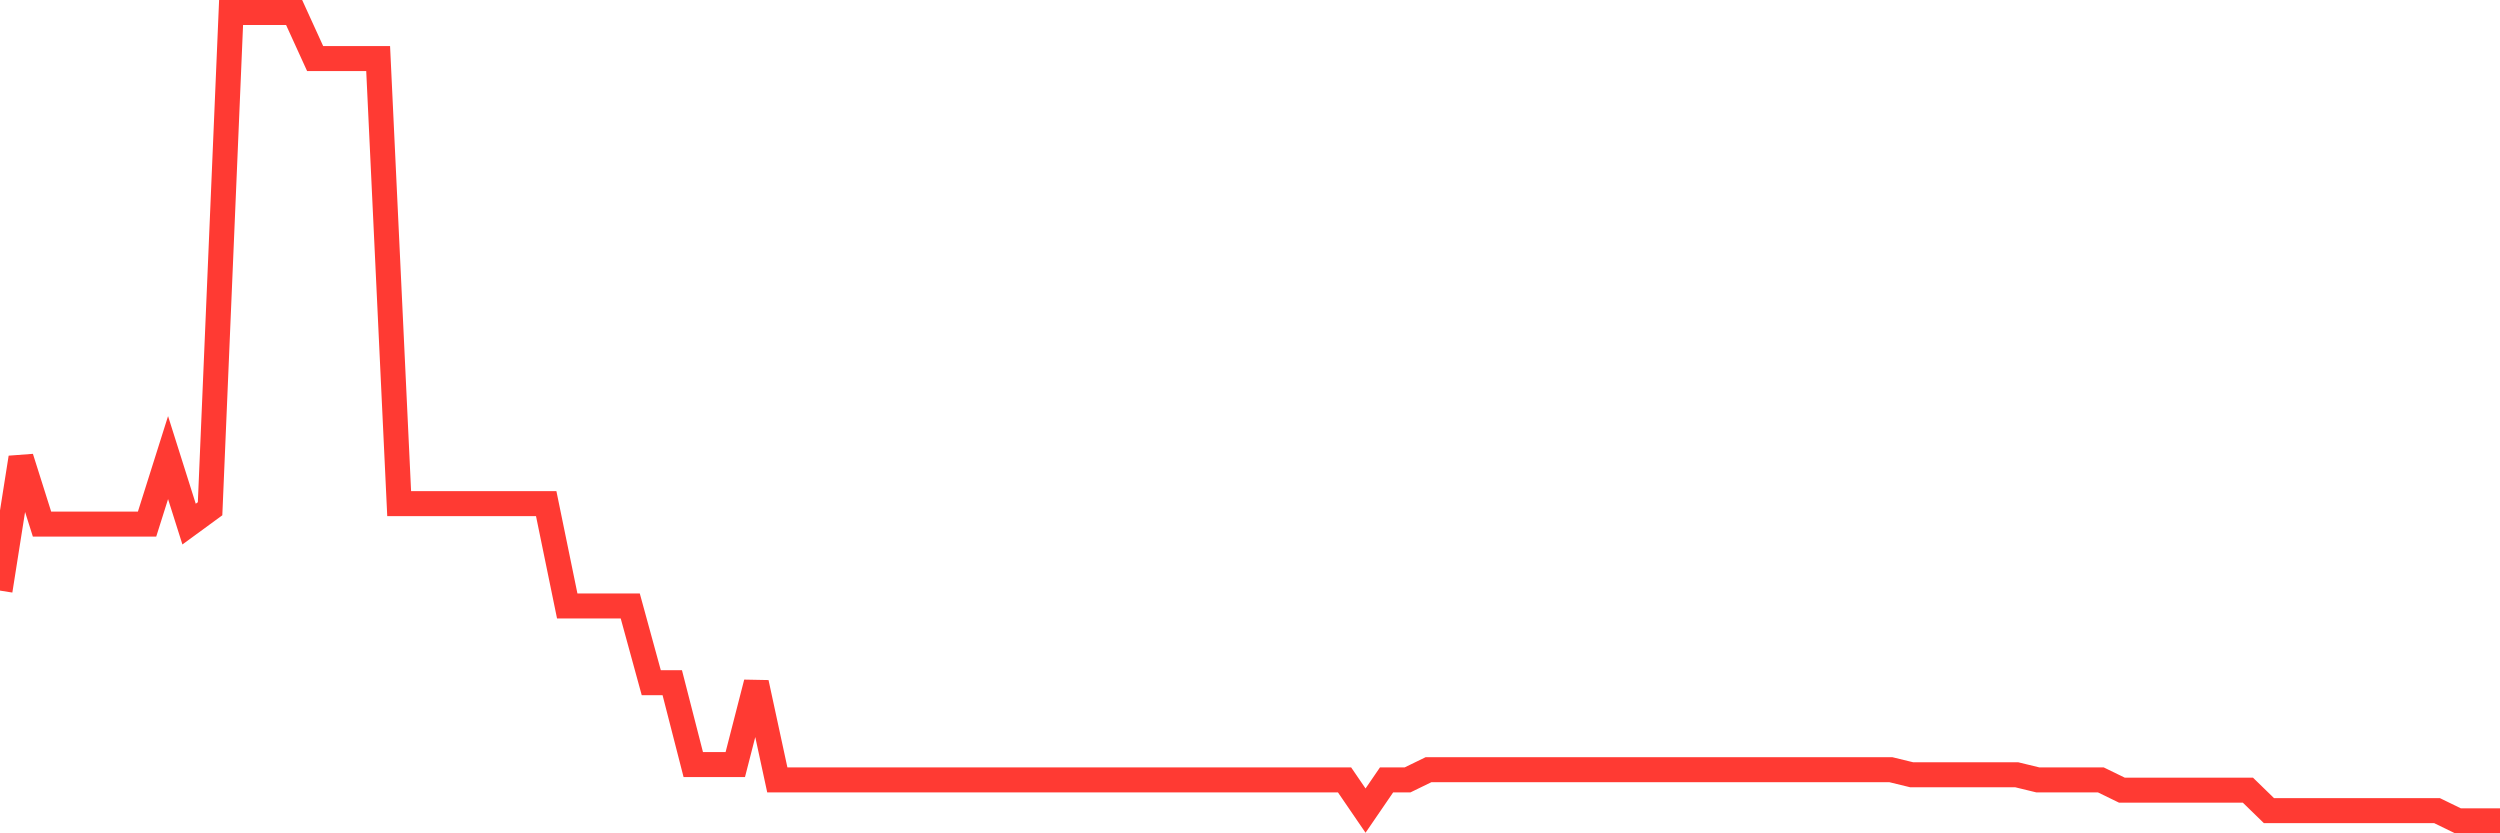 <svg
  xmlns="http://www.w3.org/2000/svg"
  xmlns:xlink="http://www.w3.org/1999/xlink"
  width="120"
  height="40"
  viewBox="0 0 120 40"
  preserveAspectRatio="none"
>
  <polyline
    points="0,28.349 1.008,21.965 2.017,25.157 3.025,25.157 4.034,25.157 5.042,25.157 6.05,25.157 7.059,25.157 8.067,21.965 9.076,25.157 10.084,24.42 11.092,0.6 12.101,0.6 13.109,0.6 14.118,0.6 15.126,2.81 16.134,2.81 17.143,2.81 18.151,2.81 19.16,24.175 20.168,24.175 21.176,24.175 22.185,24.175 23.193,24.175 24.202,24.175 25.21,24.175 26.218,24.175 27.227,29.086 28.235,29.086 29.244,29.086 30.252,29.086 31.261,32.77 32.269,32.77 33.277,36.699 34.286,36.699 35.294,36.699 36.303,32.77 37.311,37.435 38.319,37.435 39.328,37.435 40.336,37.435 41.345,37.435 42.353,37.435 43.361,37.435 44.37,37.435 45.378,37.435 46.387,37.435 47.395,37.435 48.403,37.435 49.412,37.435 50.42,37.435 51.429,37.435 52.437,37.435 53.445,37.435 54.454,37.435 55.462,37.435 56.471,37.435 57.479,37.435 58.487,37.435 59.496,37.435 60.504,37.435 61.513,37.435 62.521,37.435 63.529,37.435 64.538,37.435 65.546,38.909 66.555,37.435 67.563,37.435 68.571,36.944 69.58,36.944 70.588,36.944 71.597,36.944 72.605,36.944 73.613,36.944 74.622,36.944 75.63,36.944 76.639,36.944 77.647,36.944 78.655,36.944 79.664,36.944 80.672,36.944 81.681,36.944 82.689,36.944 83.697,36.944 84.706,36.944 85.714,36.944 86.723,36.944 87.731,36.944 88.739,36.944 89.748,36.944 90.756,36.944 91.765,37.19 92.773,37.19 93.782,37.19 94.79,37.19 95.798,37.19 96.807,37.19 97.815,37.435 98.824,37.435 99.832,37.435 100.84,37.435 101.849,37.927 102.857,37.927 103.866,37.927 104.874,37.927 105.882,37.927 106.891,37.927 107.899,37.927 108.908,38.909 109.916,38.909 110.924,38.909 111.933,38.909 112.941,38.909 113.95,38.909 114.958,38.909 115.966,38.909 116.975,38.909 117.983,39.4 118.992,39.4 120,39.4"
    fill="none"
    stroke="#ff3a33"
    stroke-width="1.2"
  >
  </polyline>
</svg>
